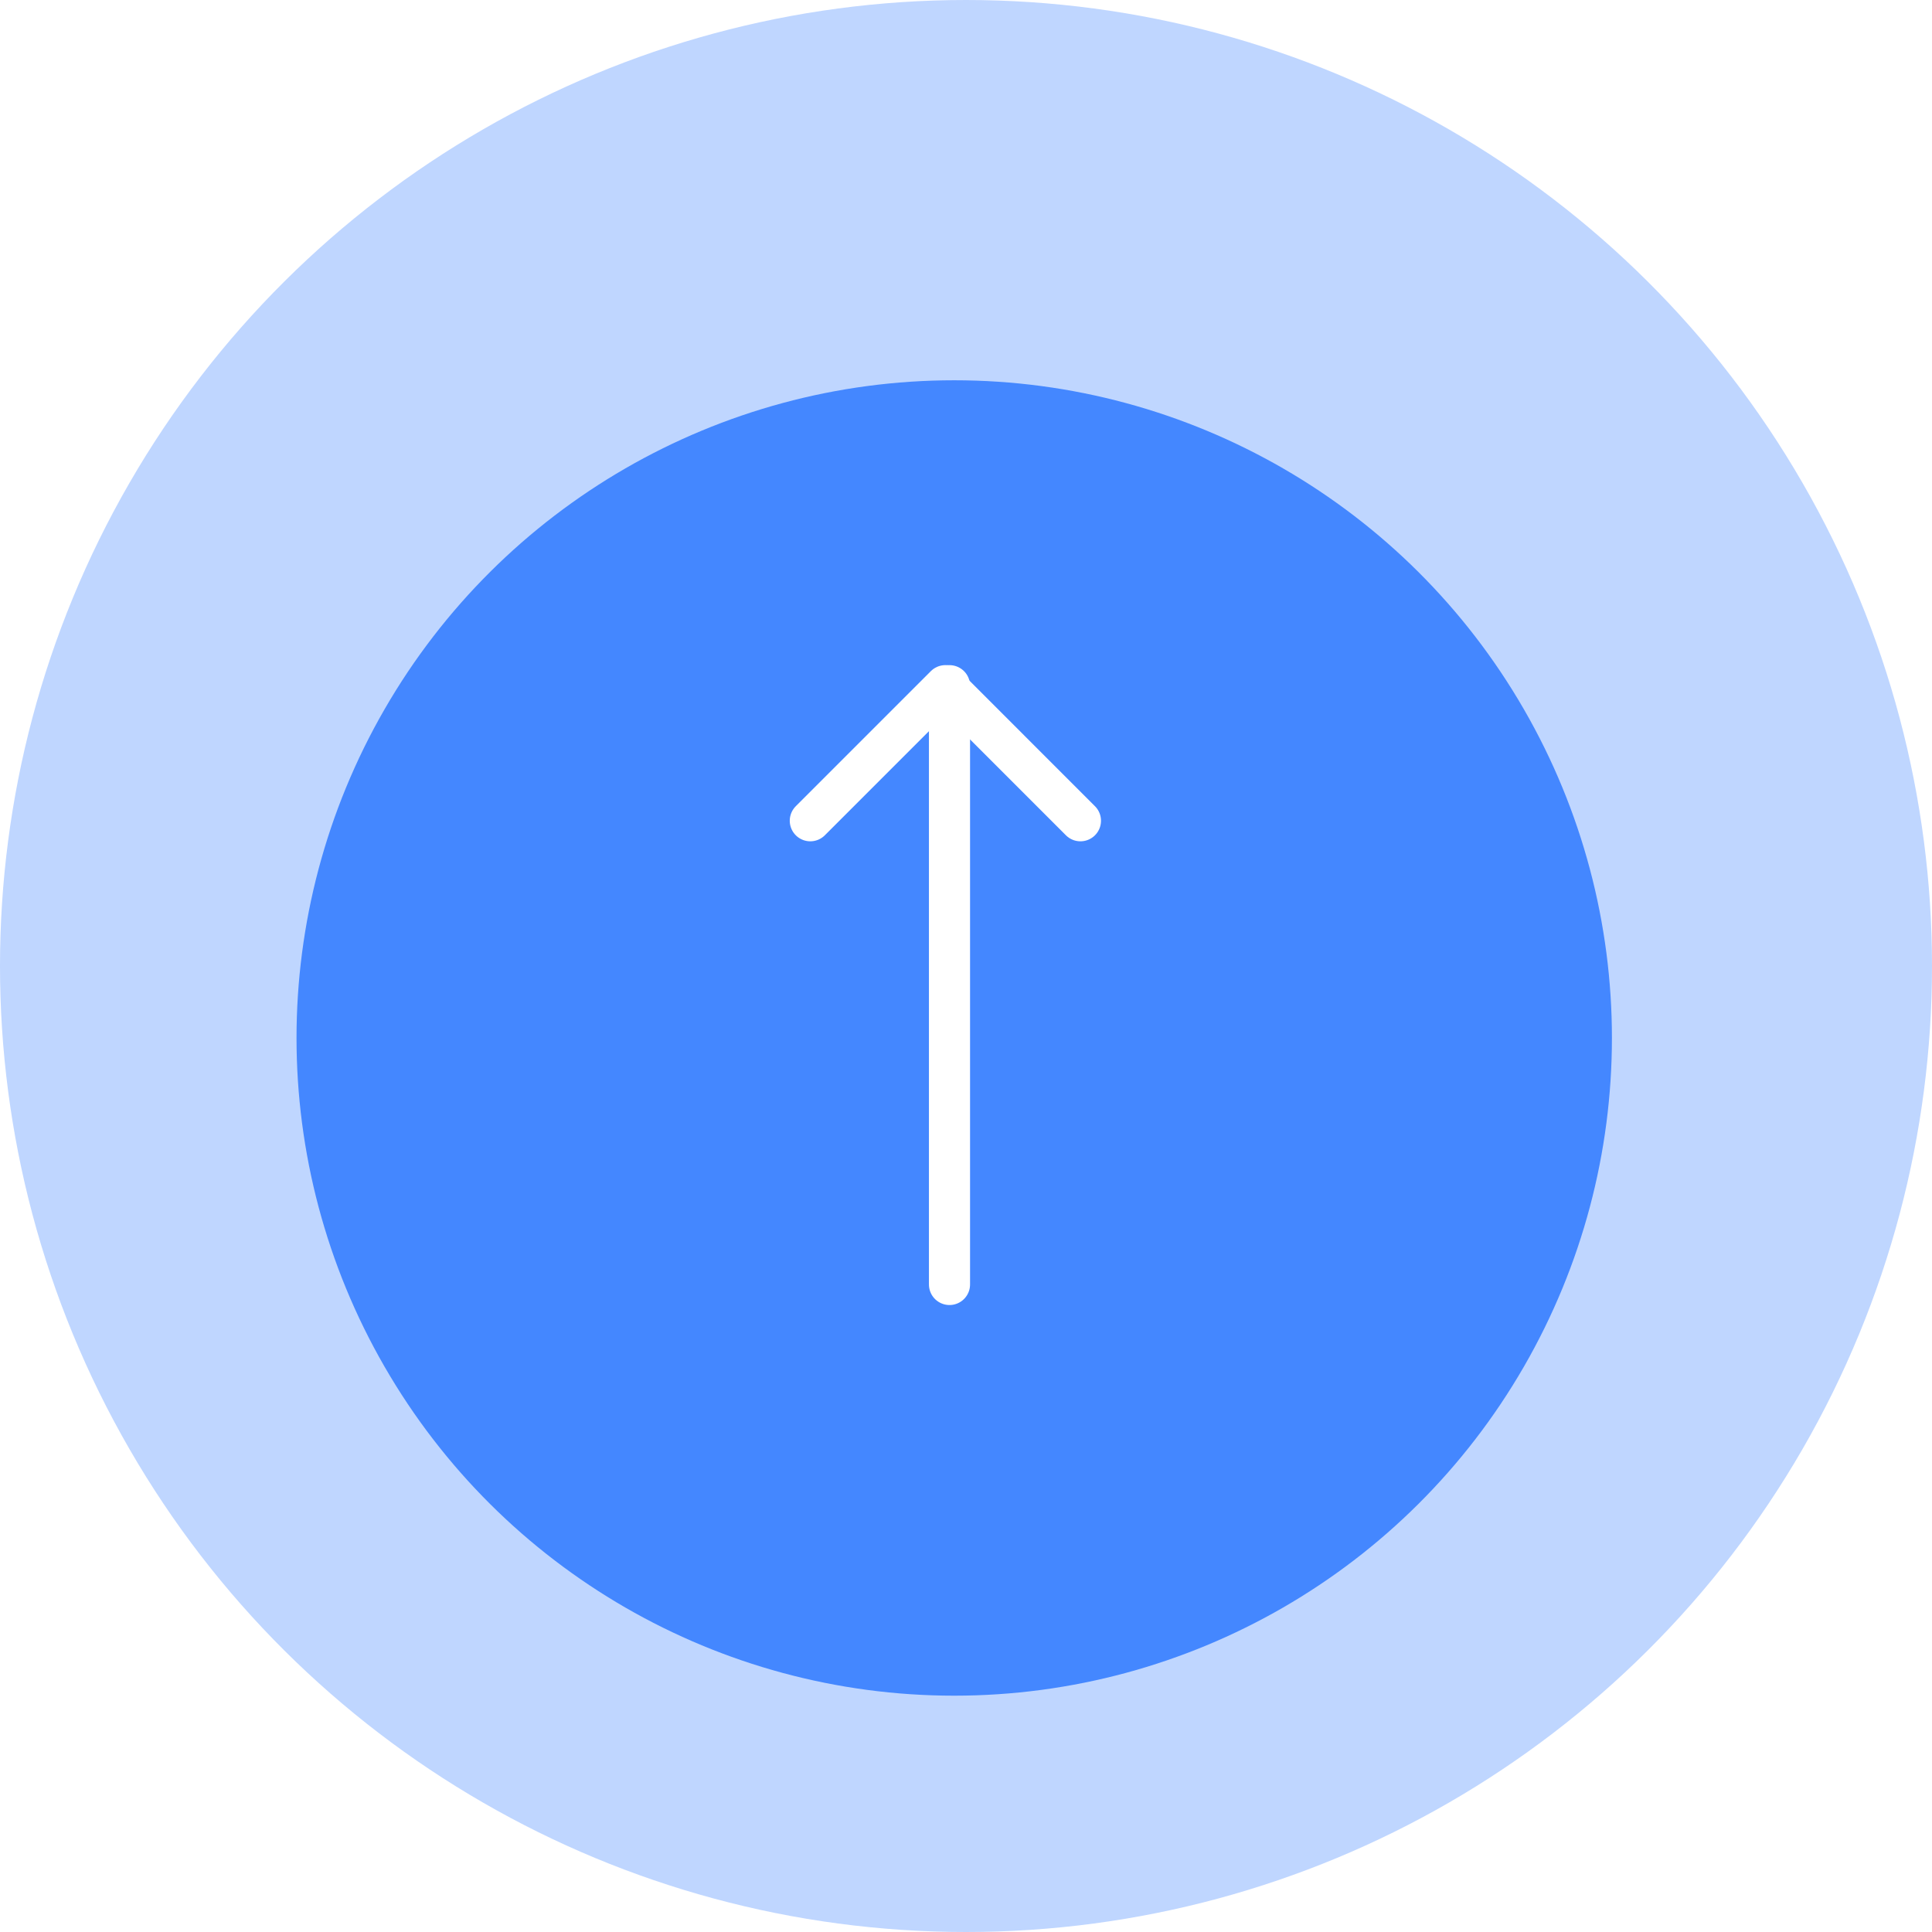 <svg xmlns="http://www.w3.org/2000/svg" xmlns:xlink="http://www.w3.org/1999/xlink" width="94" height="94" viewBox="0 0 94 94">
  <defs>
    <filter id="Elipse_334" x="5.429" y="9.5" width="82" height="82" filterUnits="userSpaceOnUse">
      <feOffset dy="3" input="SourceAlpha"/>
      <feGaussianBlur stdDeviation="3" result="blur"/>
      <feFlood flood-color="#fd6845" flood-opacity="0.302"/>
      <feComposite operator="in" in2="blur"/>
      <feComposite in="SourceGraphic"/>
    </filter>
  </defs>
  <g id="Grupo_13820" data-name="Grupo 13820" transform="translate(-1770.843 -4343.688)">
    <circle id="Elipse_333" data-name="Elipse 333" cx="47" cy="47" r="47" transform="translate(1770.843 4437.688) rotate(-90)" fill="#bfd6ff"/>
    <g transform="matrix(1, 0, 0, 1, 1770.84, 4343.69)" filter="url(#Elipse_334)">
      <circle id="Elipse_334-2" data-name="Elipse 334" cx="32" cy="32" r="32" transform="translate(14.43 79.5) rotate(-90)" fill="#4487ff"/>
    </g>
    <g id="Grupo_13280" data-name="Grupo 13280" transform="translate(1810.268 4406.183) rotate(-90)">
      <path id="Trazado_201" data-name="Trazado 201" d="M0,0H29.133" transform="translate(0 6.772)" fill="none" stroke="#fff" stroke-linecap="round" stroke-width="2"/>
      <path id="Trazado_202" data-name="Trazado 202" d="M0,13.143,6.572,6.572,0,0" transform="translate(22.562)" fill="none" stroke="#fff" stroke-linecap="round" stroke-linejoin="round" stroke-width="2"/>
    </g>
  </g>
</svg>
